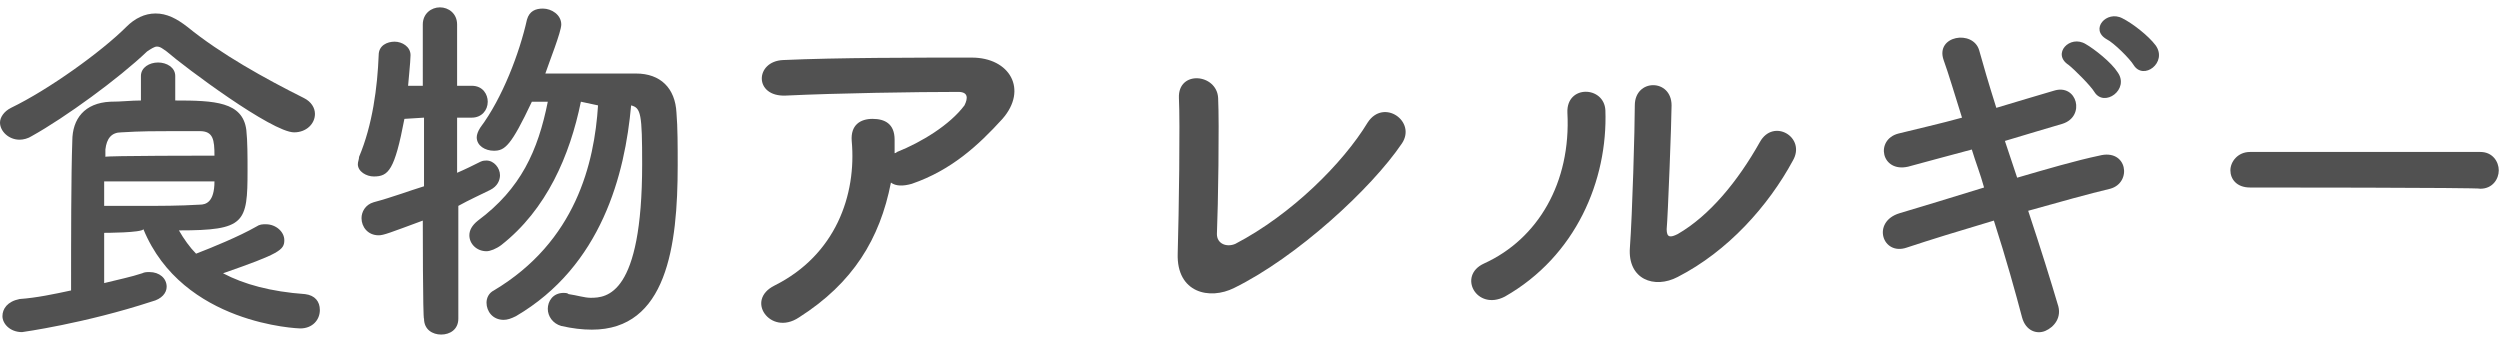 <?xml version="1.0" encoding="utf-8"?>
<!-- Generator: Adobe Illustrator 27.9.1, SVG Export Plug-In . SVG Version: 6.00 Build 0)  -->
<svg version="1.1" id="Layer_2_00000180350973294268776600000009573531818584820111_"
	 xmlns="http://www.w3.org/2000/svg" xmlns:xlink="http://www.w3.org/1999/xlink" x="0px" y="0px" viewBox="0 0 204 28"
	 style="enable-background:new 0 0 204 28;" xml:space="preserve">
<style type="text/css">
	.st0{fill:#515151;}
</style>
<g id="back">
	<g>
		<path class="st0" d="M24,10.8c-1.8,0-8.9-5.3-10.4-6.6c-0.3-0.2-0.5-0.4-0.8-0.4c-0.2,0-0.5,0.2-0.8,0.4c-2.3,2.2-6.7,5.4-9.4,6.9
			c-0.3,0.2-0.7,0.3-1,0.3c-0.9,0-1.6-0.7-1.6-1.4c0-0.4,0.3-0.9,0.9-1.2C4,7.3,8.3,4.2,10.3,2.2c0.7-0.7,1.5-1.1,2.4-1.1
			s1.7,0.4,2.6,1.1C18,4.4,21.6,6.4,24.8,8c0.6,0.3,0.9,0.8,0.9,1.3C25.7,10.1,25,10.8,24,10.8z M8.5,19v4.1
			c1.2-0.3,2.2-0.5,3.1-0.8c0.2-0.1,0.4-0.1,0.6-0.1c0.8,0,1.4,0.5,1.4,1.2c0,0.5-0.4,1-1.2,1.2c-5.5,1.8-10.6,2.5-10.6,2.5
			c-1,0-1.6-0.7-1.6-1.3c0-0.6,0.4-1.2,1.4-1.4C3,24.3,4.4,24,5.8,23.7c0-4.1,0-9.4,0.1-12.2c0-1.8,1-3.1,3.1-3.2
			c0.9,0,1.7-0.1,2.5-0.1v-2c0-0.7,0.7-1.1,1.4-1.1s1.4,0.4,1.4,1.1v2c3.2,0,5.5,0.1,5.8,2.4c0.1,0.9,0.1,2.2,0.1,3.3
			c0,4.3-0.2,4.9-5.6,4.9c0.4,0.7,0.9,1.4,1.4,1.9c1.3-0.5,3.5-1.4,4.9-2.2c0.3-0.2,0.5-0.2,0.8-0.2c0.8,0,1.5,0.6,1.5,1.3
			c0,0.8-0.4,1.1-5,2.7c1.7,0.9,3.9,1.5,6.7,1.7c0.8,0.1,1.2,0.6,1.2,1.3c0,0.8-0.6,1.5-1.6,1.5c-0.1,0-9.6-0.3-12.8-8.1
			C11.6,19,8.5,19,8.5,19z M17.5,12.7c0-1.3-0.1-2-1.2-2c-0.7,0-1.4,0-2.2,0c-1.3,0-2.6,0-4.2,0.1c-0.8,0-1.2,0.5-1.3,1.4
			c0,0.2,0,0.4,0,0.6C8.5,12.7,17.5,12.7,17.5,12.7z M8.5,14.8v2c1.1,0,2,0,2.9,0c1.7,0,3.2,0,4.9-0.1c0.5,0,1.2-0.2,1.2-1.9
			C17.5,14.8,8.5,14.8,8.5,14.8z"/>
		<path class="st0" d="M34.5,18c-2.7,1-3.2,1.2-3.6,1.2c-0.9,0-1.4-0.7-1.4-1.4c0-0.5,0.3-1.1,1-1.3c1.5-0.4,2.8-0.9,4.1-1.3V9.6
			L33,9.7c-0.8,4.2-1.3,4.7-2.5,4.7c-0.6,0-1.3-0.4-1.3-1c0-0.2,0.1-0.4,0.1-0.6c1.1-2.6,1.5-5.7,1.6-8.3c0-0.8,0.7-1.1,1.3-1.1
			s1.3,0.4,1.3,1.1c0,0.5-0.2,2.4-0.2,2.5h1.2V2c0-0.9,0.7-1.4,1.4-1.4s1.4,0.5,1.4,1.4l0,5h1.2c0.9,0,1.3,0.7,1.3,1.3
			c0,0.7-0.5,1.3-1.3,1.3h-1.2l0,4.5c0.7-0.3,1.3-0.6,1.9-0.9c0.2-0.1,0.4-0.1,0.5-0.1c0.6,0,1.1,0.6,1.1,1.2c0,0.4-0.2,0.9-0.8,1.2
			c-0.8,0.4-1.7,0.8-2.6,1.3l0,9.2c0,0.9-0.7,1.3-1.4,1.3s-1.4-0.4-1.4-1.3C34.5,26.1,34.5,18,34.5,18z M47.4,8.3
			c-0.9,4.4-2.8,8.8-6.5,11.7c-0.4,0.3-0.9,0.5-1.2,0.5c-0.8,0-1.4-0.6-1.4-1.3c0-0.4,0.2-0.8,0.7-1.2c3.5-2.6,4.9-5.7,5.7-9.7
			l-1.3,0c-1.7,3.6-2.2,4-3.1,4c-0.7,0-1.4-0.4-1.4-1.1c0-0.2,0.1-0.5,0.3-0.8C41,8,42.4,4.3,43,1.6c0.2-0.7,0.7-0.9,1.3-0.9
			c0.7,0,1.5,0.5,1.5,1.3c0,0.6-1,3.1-1.3,4c1.4,0,3.5,0,5.3,0h2.1c2,0,3.2,1.2,3.3,3.2c0.1,1.2,0.1,2.7,0.1,4.3
			c0,6.6-0.9,13.4-7,13.4c-0.8,0-1.6-0.1-2.5-0.3c-0.7-0.2-1.1-0.8-1.1-1.4s0.4-1.3,1.3-1.3c0.1,0,0.3,0,0.4,0.1
			c0.7,0.1,1.3,0.3,1.8,0.3c1.3,0,4.2-0.2,4.2-10.9c0-4.1-0.1-4.6-0.9-4.8c-0.5,5.6-2.4,13.1-9.4,17.2c-0.4,0.2-0.7,0.3-1,0.3
			c-0.9,0-1.4-0.7-1.4-1.4c0-0.4,0.2-0.8,0.6-1c6.7-4,8.2-10.4,8.5-15.1L47.4,8.3L47.4,8.3z"/>
		<path class="st0" d="M65.2,25.9c-1.2,0.8-2.3,0.4-2.8-0.3c-0.5-0.7-0.4-1.7,0.8-2.3c5-2.5,6.7-7.4,6.3-11.8
			c-0.1-1.3,0.7-1.8,1.7-1.8s1.8,0.4,1.8,1.7c0,0.4,0,0.8,0,1.1c0.1,0,0.2-0.1,0.2-0.1c2-0.8,4.3-2.2,5.5-3.8C79,8,79,7.5,78.2,7.5
			c-3.4,0-9.9,0.1-14.1,0.3c-2.6,0.1-2.5-2.8-0.2-2.9c4.4-0.2,10.9-0.2,15.4-0.2c3.1,0,4.6,2.6,2.5,5c-2,2.2-4.2,4.2-7.4,5.3
			c-0.7,0.2-1.3,0.2-1.7-0.1C71.8,19.5,69.6,23.1,65.2,25.9z"/>
		<path class="st0" d="M100.7,23.5c-2,1-4.7,0.4-4.6-2.8C96.2,17.3,96.3,10,96.2,8C96.1,5.7,99.3,6,99.4,8c0.1,2.1,0,8.8-0.1,11.1
			c0,0.8,0.8,1.1,1.5,0.8c4.6-2.4,8.8-6.6,10.8-9.9c1.3-2,4-0.1,2.8,1.7C111.9,15.4,105.8,21,100.7,23.5z"/>
		<path class="st0" d="M121.1,21.5c4.4-2,7.1-6.6,6.8-12.3c-0.1-2.3,3-2.2,3.1-0.2c0.2,5.7-2.4,11.9-8.2,15.2
			C120.5,25.4,118.9,22.5,121.1,21.5z M136.9,22.6c-1.9,1-4.1,0.2-3.9-2.4c0.2-2.7,0.4-9.8,0.4-11.6c0-2.2,3-2.2,3,0
			c0,1.2-0.3,9.1-0.4,10.1c0,0.7,0.3,0.7,0.9,0.4c2.6-1.5,4.9-4.3,6.7-7.5c1.1-2,3.8-0.4,2.7,1.5C144.3,16.8,141,20.5,136.9,22.6z"
			/>
		<path class="st0" d="M164.6,14.5c2.4-0.7,4.8-1.4,6.7-1.8c2.3-0.6,2.7,2.2,0.9,2.7c-1.7,0.4-4.2,1.1-6.7,1.8c1,3,1.9,5.9,2.4,7.6
			c0.4,1.1-0.3,1.9-1,2.2s-1.6,0-1.9-1.1c-0.5-1.9-1.3-4.8-2.3-7.9c-2.7,0.8-5.3,1.6-7.1,2.2c-2,0.7-2.9-2.1-0.6-2.8
			c1.7-0.5,4.3-1.3,6.9-2.1c-0.3-1.1-0.7-2.1-1-3.1c-1.9,0.5-3.7,1-5.2,1.4c-2.2,0.5-2.7-2.2-0.8-2.7c1.6-0.4,3.4-0.8,5.2-1.3
			c-0.6-1.9-1.1-3.6-1.5-4.7c-0.7-2,2.4-2.5,2.9-0.8c0.3,1.1,0.8,2.8,1.4,4.7c1.7-0.5,3.3-1,4.7-1.4c1.9-0.6,2.6,2.1,0.7,2.7
			c-1.4,0.4-3,0.9-4.7,1.4L164.6,14.5z M170.9,7.5c-0.3-0.5-1.6-1.8-2.1-2.2c-1.4-0.9,0.1-2.5,1.4-1.7c0.7,0.4,2.1,1.5,2.6,2.3
			C173.8,7.3,171.7,8.8,170.9,7.5z M174.1,5.3c-0.3-0.5-1.6-1.8-2.2-2.1c-1.4-0.8,0-2.4,1.3-1.7c0.8,0.4,2.1,1.4,2.7,2.2
			C176.9,5.1,174.9,6.6,174.1,5.3z"/>
		<path class="st0" d="M183.6,15.3c-1.1,0-1.6-0.7-1.6-1.4s0.6-1.5,1.6-1.5h18.8c1,0,1.5,0.8,1.5,1.5s-0.5,1.5-1.5,1.5
			C202.4,15.3,183.6,15.3,183.6,15.3z"/>
	</g>
</g>
</svg>
